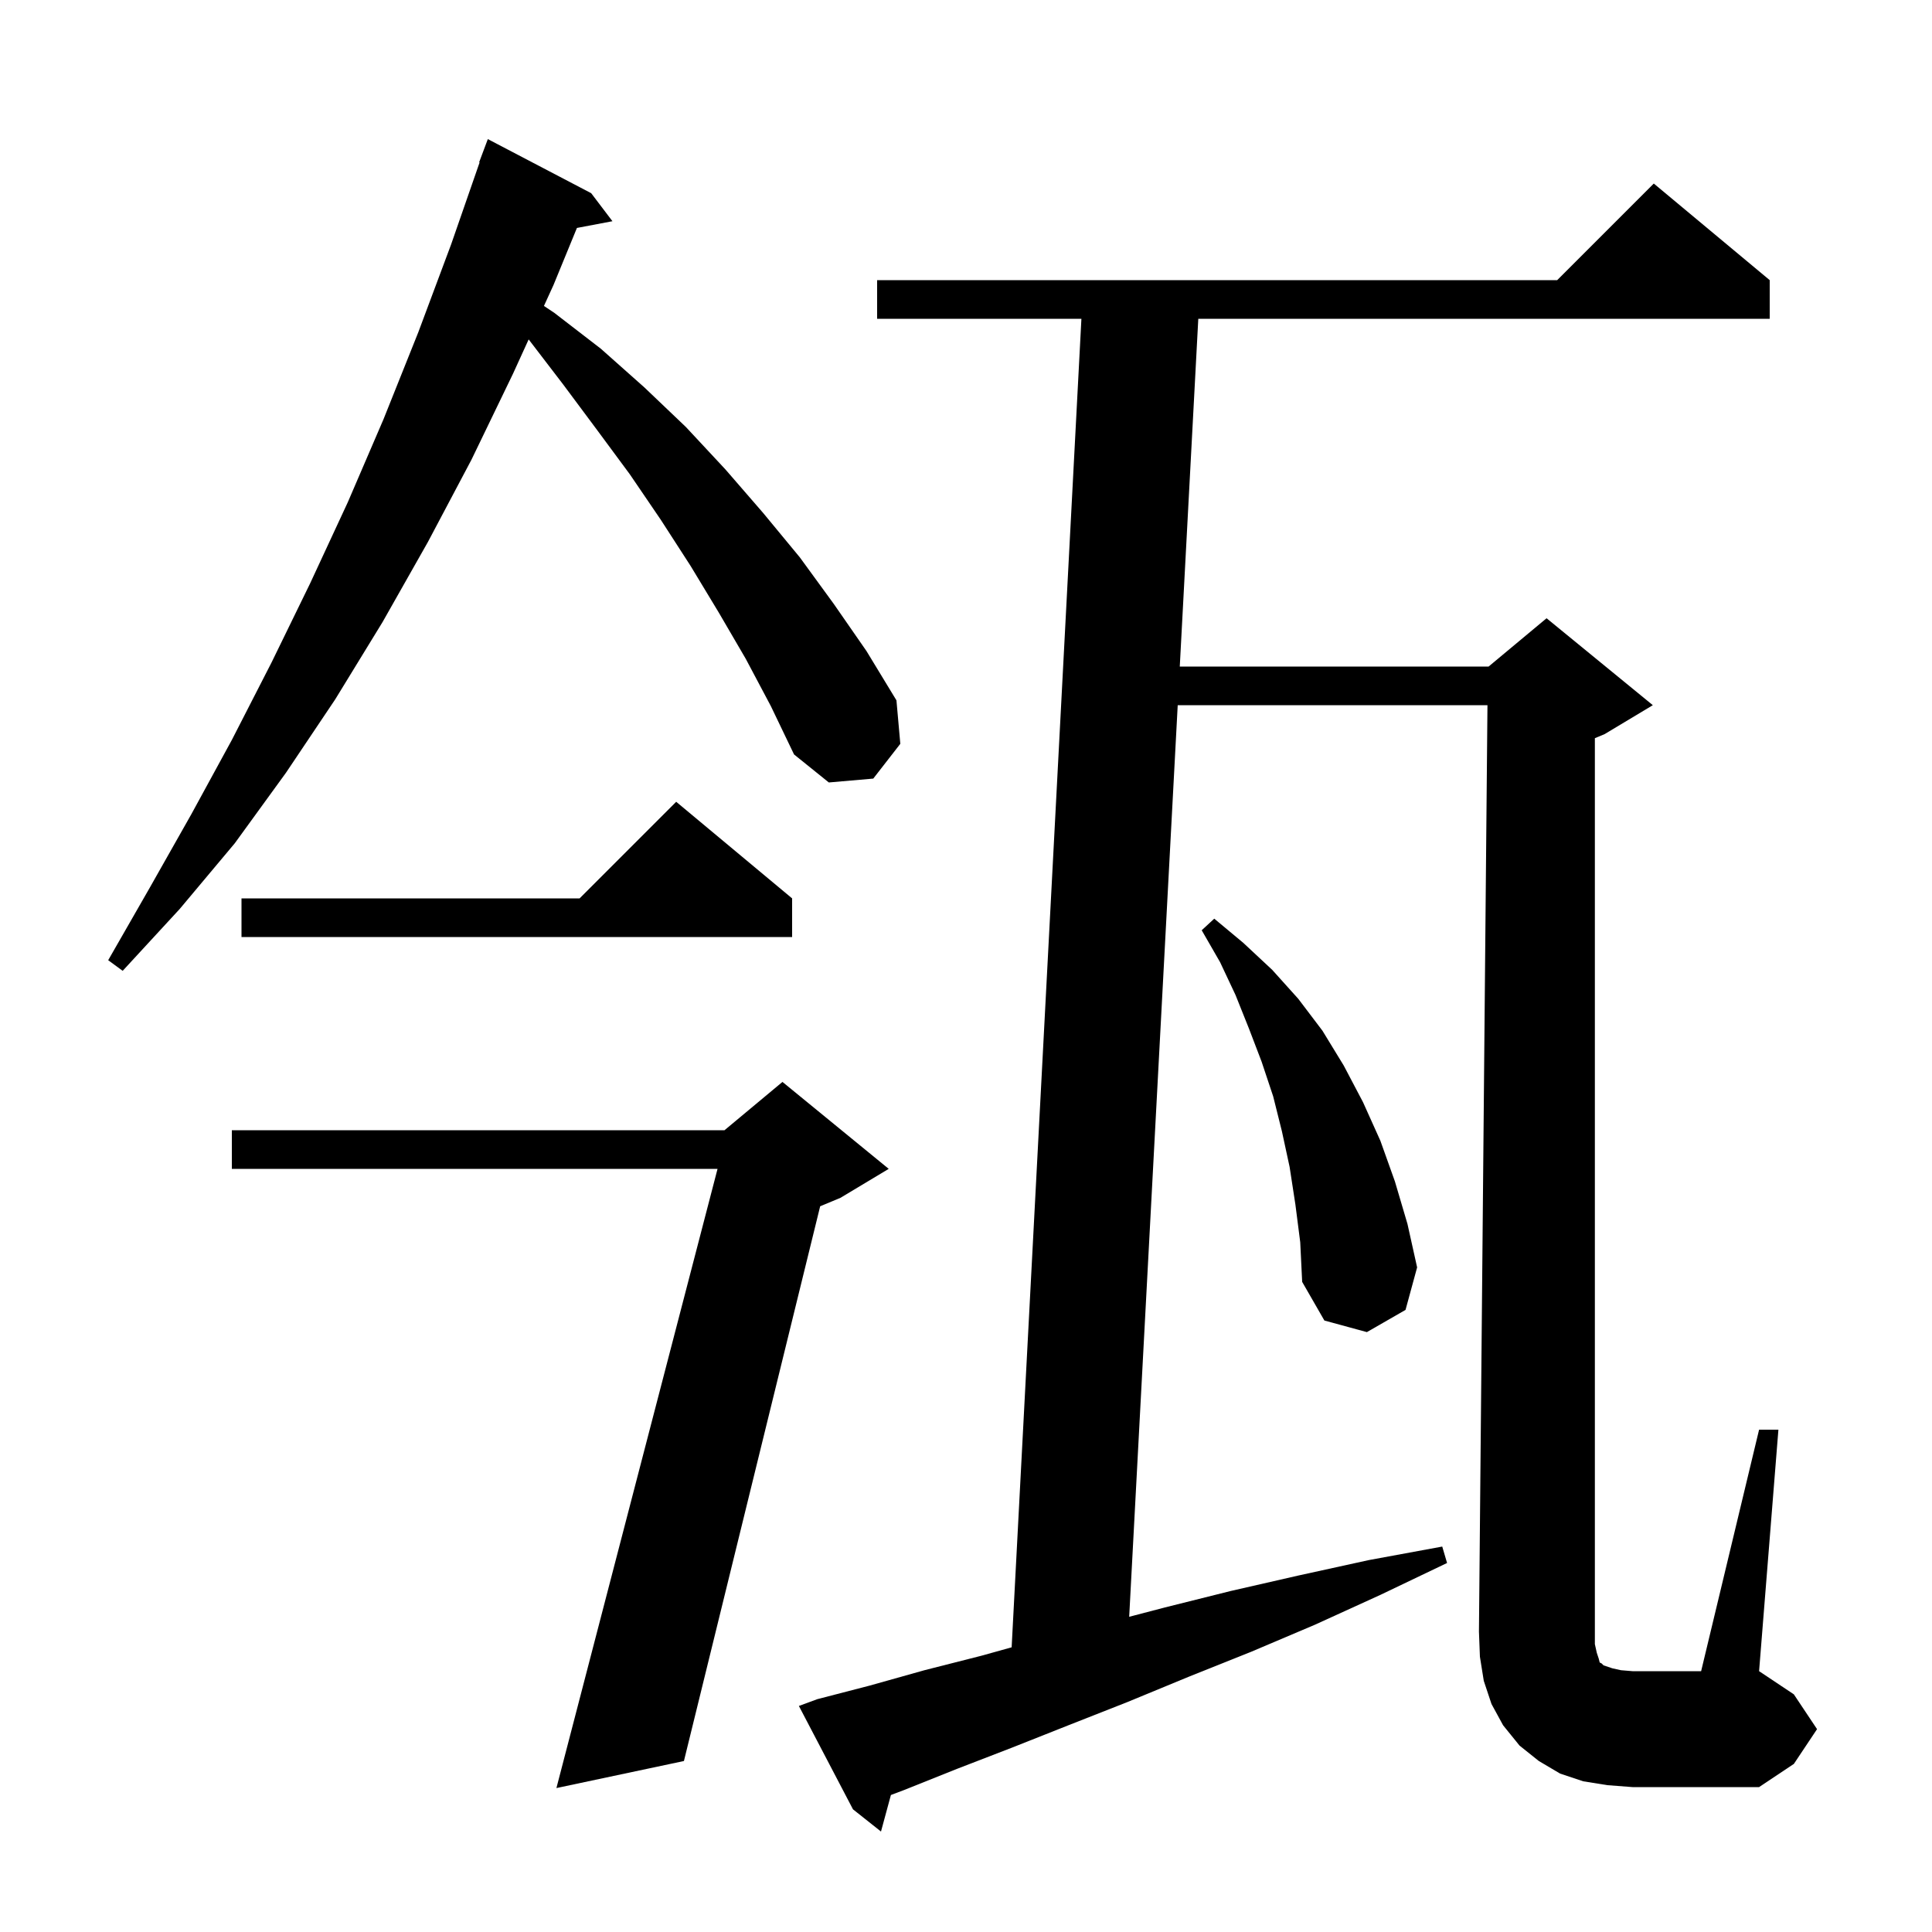 <svg xmlns="http://www.w3.org/2000/svg" xmlns:xlink="http://www.w3.org/1999/xlink" version="1.1" baseProfile="full" viewBox="0 0 200 200" width="200" height="200"><g fill="currentColor"><path d="M 165.3 171.1 L 165.5 171.7 L 165.6 172.1 L 165.8 172.2 L 166.0 172.4 L 166.9 172.7 L 167.8 172.9 L 169.0 173.0 L 176.1 173.0 L 182.1 148.0 L 184.1 148.0 L 182.1 173.0 L 185.7 175.4 L 188.1 179.0 L 185.7 182.6 L 182.1 185.0 L 169.0 185.0 L 166.4 184.8 L 163.9 184.4 L 161.5 183.6 L 159.3 182.3 L 157.3 180.7 L 155.6 178.6 L 154.4 176.4 L 153.6 174.0 L 153.2 171.5 L 153.1 168.9 L 153.982 73.0 L 121.917 73.0 L 116.893 167.369 L 120.6 166.4 L 127.4 164.7 L 134.4 163.1 L 141.7 161.5 L 149.3 160.1 L 149.8 161.8 L 142.9 165.1 L 136.1 168.2 L 129.5 171.0 L 123.0 173.6 L 116.7 176.2 L 110.6 178.6 L 104.8 180.9 L 99.1 183.1 L 93.6 185.3 L 92.226 185.818 L 91.2 189.6 L 88.3 187.3 L 82.7 176.6 L 84.6 175.9 L 90.0 174.5 L 95.7 172.9 L 101.6 171.4 L 104.725 170.529 L 111.947 33.0 L 90.8 33.0 L 90.8 29.0 L 161.2 29.0 L 171.2 19.0 L 183.2 29.0 L 183.2 33.0 L 124.047 33.0 L 122.13 69.0 L 154.1 69.0 L 160.1 64.0 L 171.1 73.0 L 166.1 76.0 L 165.1 76.417 L 165.1 170.2 Z M 92.0 121.0 L 87.0 124.0 L 84.903 124.874 L 70.8 182.3 L 57.6 185.1 L 74.28 121.0 L 24.0 121.0 L 24.0 117.0 L 75.0 117.0 L 81.0 112.0 Z M 134.1 124.7 L 133.5 120.8 L 132.7 117.1 L 131.8 113.5 L 130.6 109.9 L 129.3 106.5 L 127.9 103.0 L 126.3 99.6 L 124.4 96.3 L 125.7 95.1 L 128.7 97.6 L 131.7 100.4 L 134.4 103.4 L 136.9 106.7 L 139.1 110.3 L 141.1 114.1 L 142.9 118.1 L 144.4 122.3 L 145.7 126.7 L 146.7 131.2 L 145.5 135.6 L 141.5 137.9 L 137.1 136.7 L 134.8 132.7 L 134.6 128.6 Z M 77.2 68.2 L 74.4 63.4 L 71.5 58.6 L 68.4 53.8 L 65.2 49.1 L 61.8 44.5 L 58.3 39.8 L 54.727 35.136 L 53.1 38.7 L 48.8 47.6 L 44.3 56.1 L 39.6 64.4 L 34.7 72.4 L 29.6 80.0 L 24.3 87.3 L 18.6 94.1 L 12.7 100.5 L 11.2 99.4 L 15.5 91.9 L 19.8 84.3 L 24.0 76.6 L 28.1 68.6 L 32.1 60.4 L 36.0 52.0 L 39.7 43.4 L 43.3 34.4 L 46.7 25.3 L 49.648 16.813 L 49.6 16.8 L 50.5 14.4 L 61.2 20.0 L 63.4 22.9 L 59.723 23.597 L 57.3 29.5 L 56.308 31.672 L 57.4 32.4 L 62.2 36.1 L 66.7 40.1 L 71.0 44.2 L 75.1 48.6 L 79.0 53.1 L 82.8 57.7 L 86.3 62.5 L 89.7 67.4 L 92.8 72.5 L 93.2 77.0 L 90.4 80.6 L 85.8 81.0 L 82.2 78.1 L 79.8 73.1 Z M 82.0 93.0 L 82.0 97.0 L 25.0 97.0 L 25.0 93.0 L 60.0 93.0 L 70.0 83.0 Z "/></g></svg>